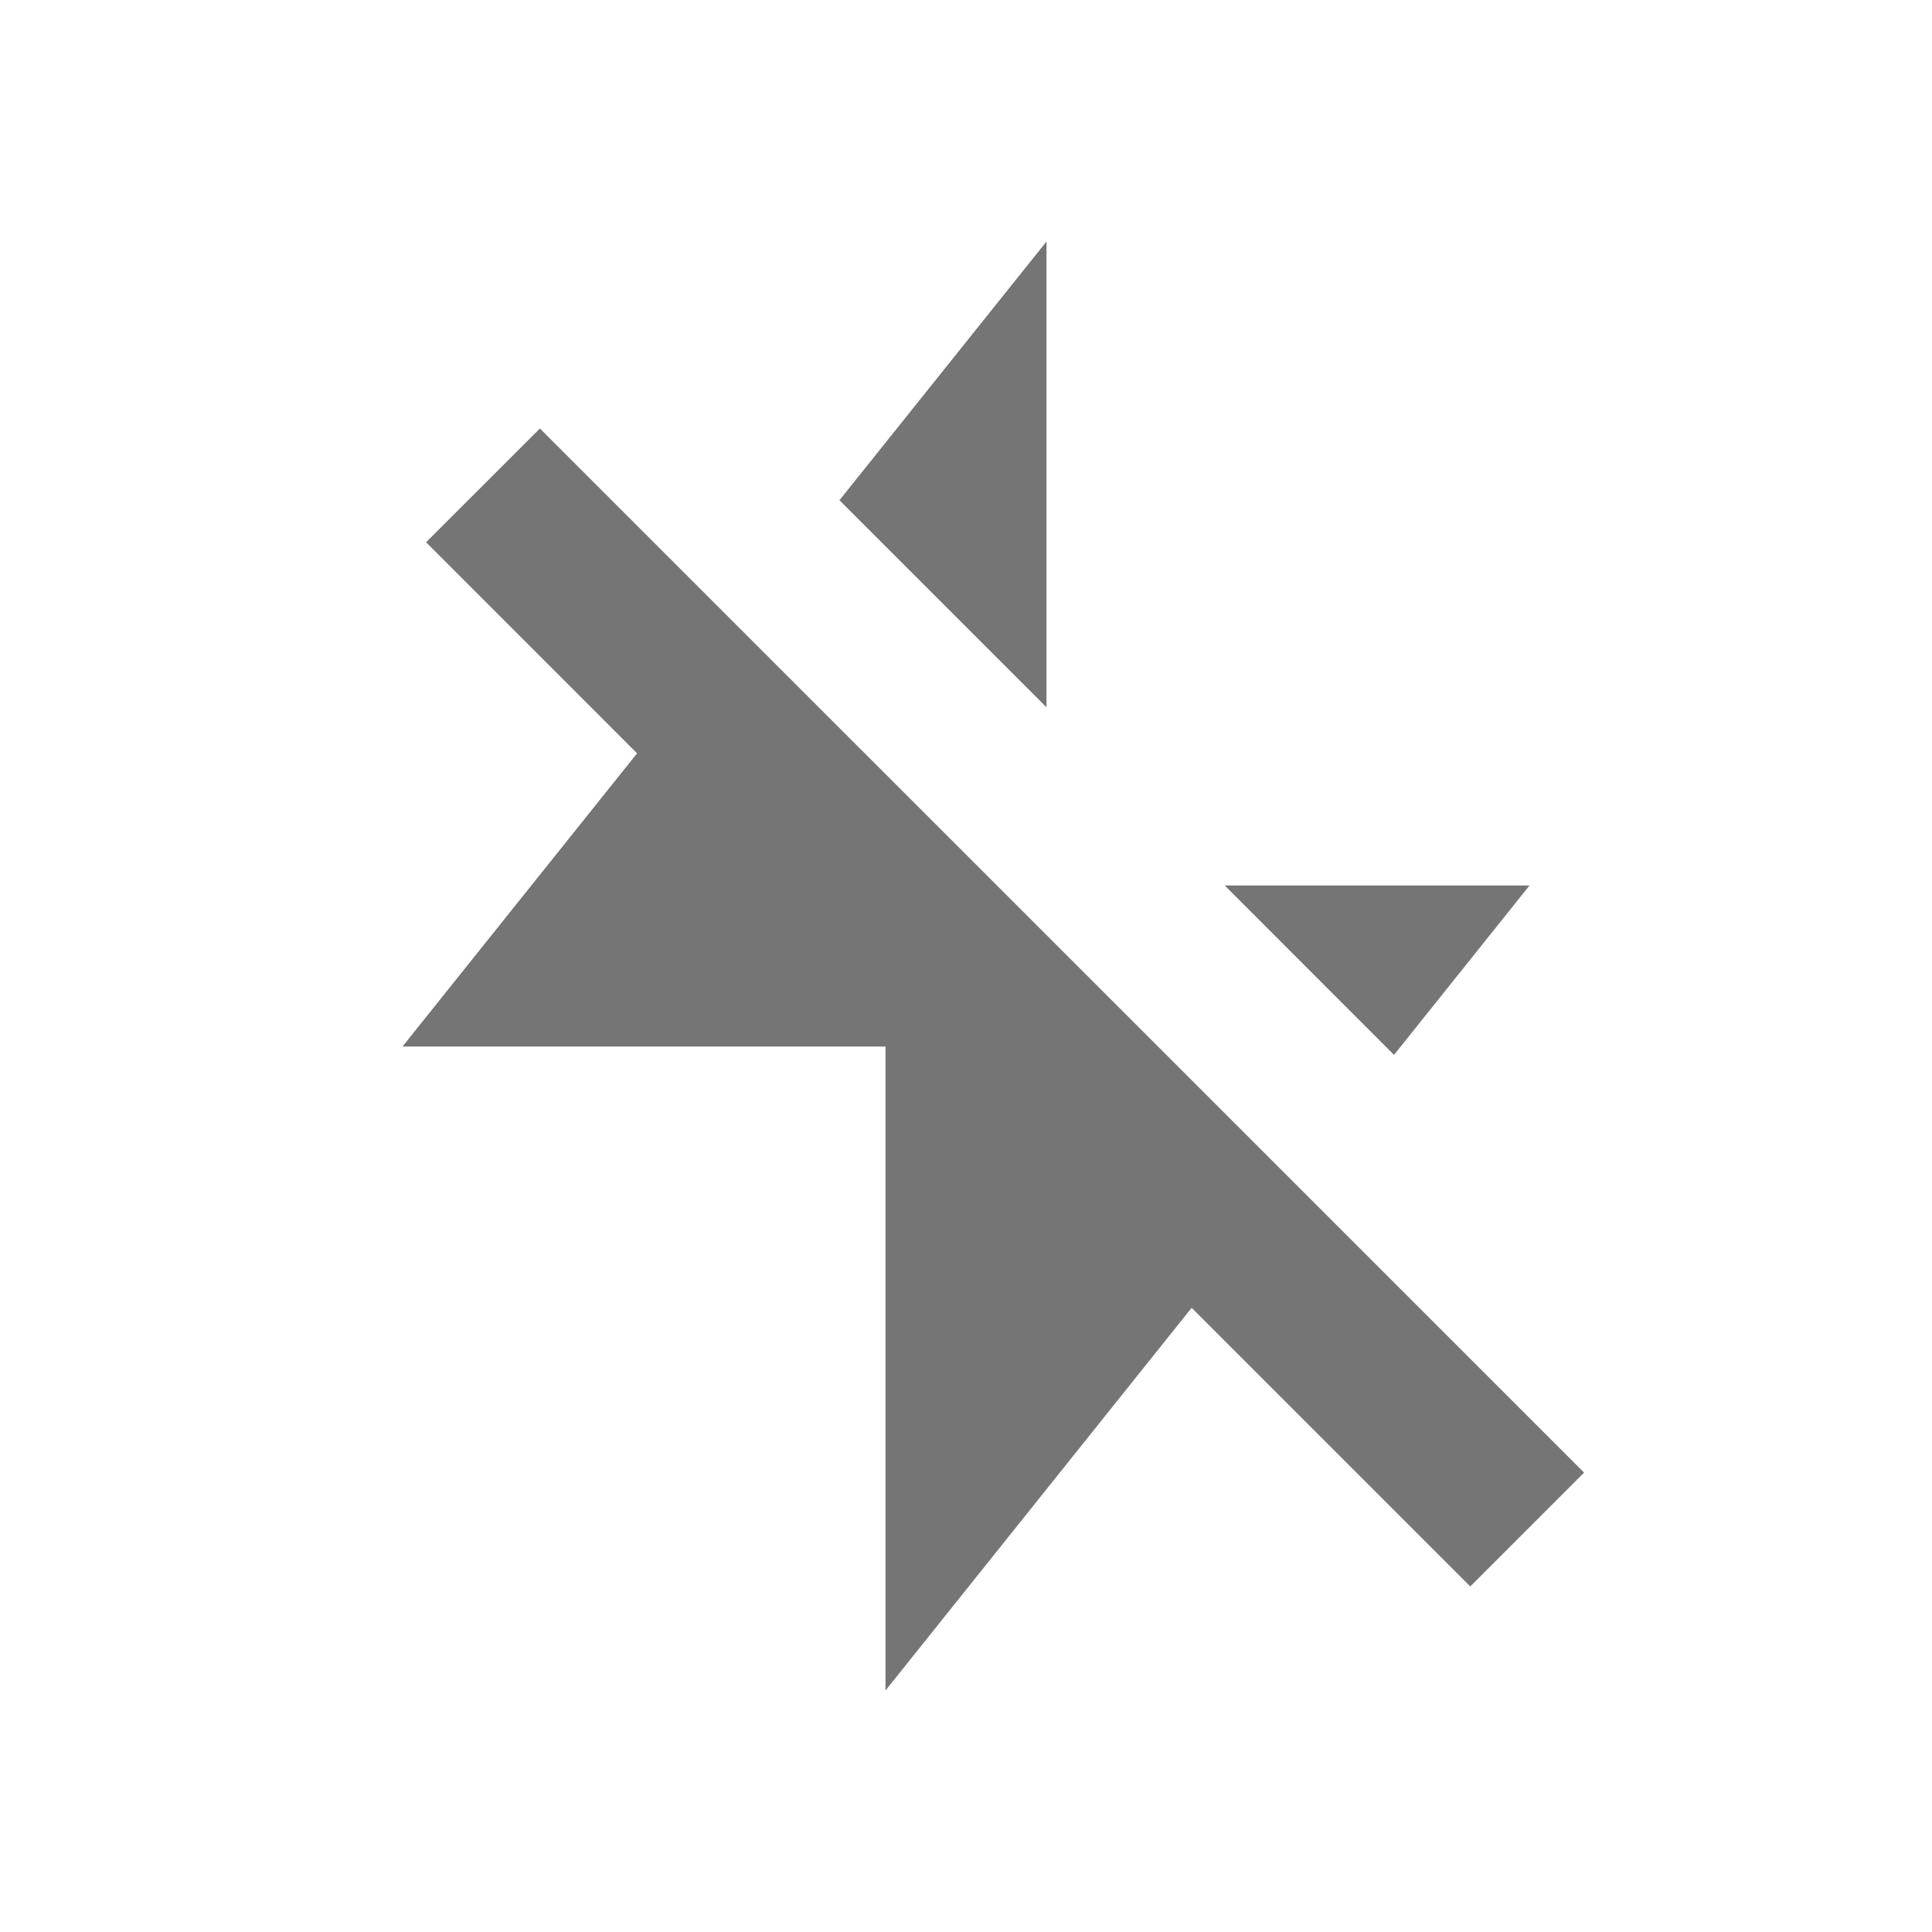 <?xml version="1.0" encoding="utf-8"?>
<!-- Generator: Adobe Illustrator 16.0.0, SVG Export Plug-In . SVG Version: 6.00 Build 0)  -->
<!DOCTYPE svg PUBLIC "-//W3C//DTD SVG 1.1//EN" "http://www.w3.org/Graphics/SVG/1.1/DTD/svg11.dtd">
<svg version="1.1" xmlns="http://www.w3.org/2000/svg" xmlns:xlink="http://www.w3.org/1999/xlink" x="0px" y="0px" width="24px"
	 height="24px" viewBox="0 0 24 24" enable-background="new 0 0 24 24" xml:space="preserve">
<g id="Frames-24px">
	<rect fill="none" width="24" height="24"/>
</g>
<g id="Solid">
	<g>
		<polygon fill="#757575" points="13,8.786 13,3 10.428,6.214 		"/>
		<polygon fill="#757575" points="17.317,13.104 19,11 15.214,11 		"/>
		<polygon fill="#757575" points="6.707,5.323 5.293,6.736 7.914,9.358 5,13 11,13 11,21 14.803,16.246 18.264,19.707 
			19.678,18.293 		"/>
	</g>
</g>
</svg>
